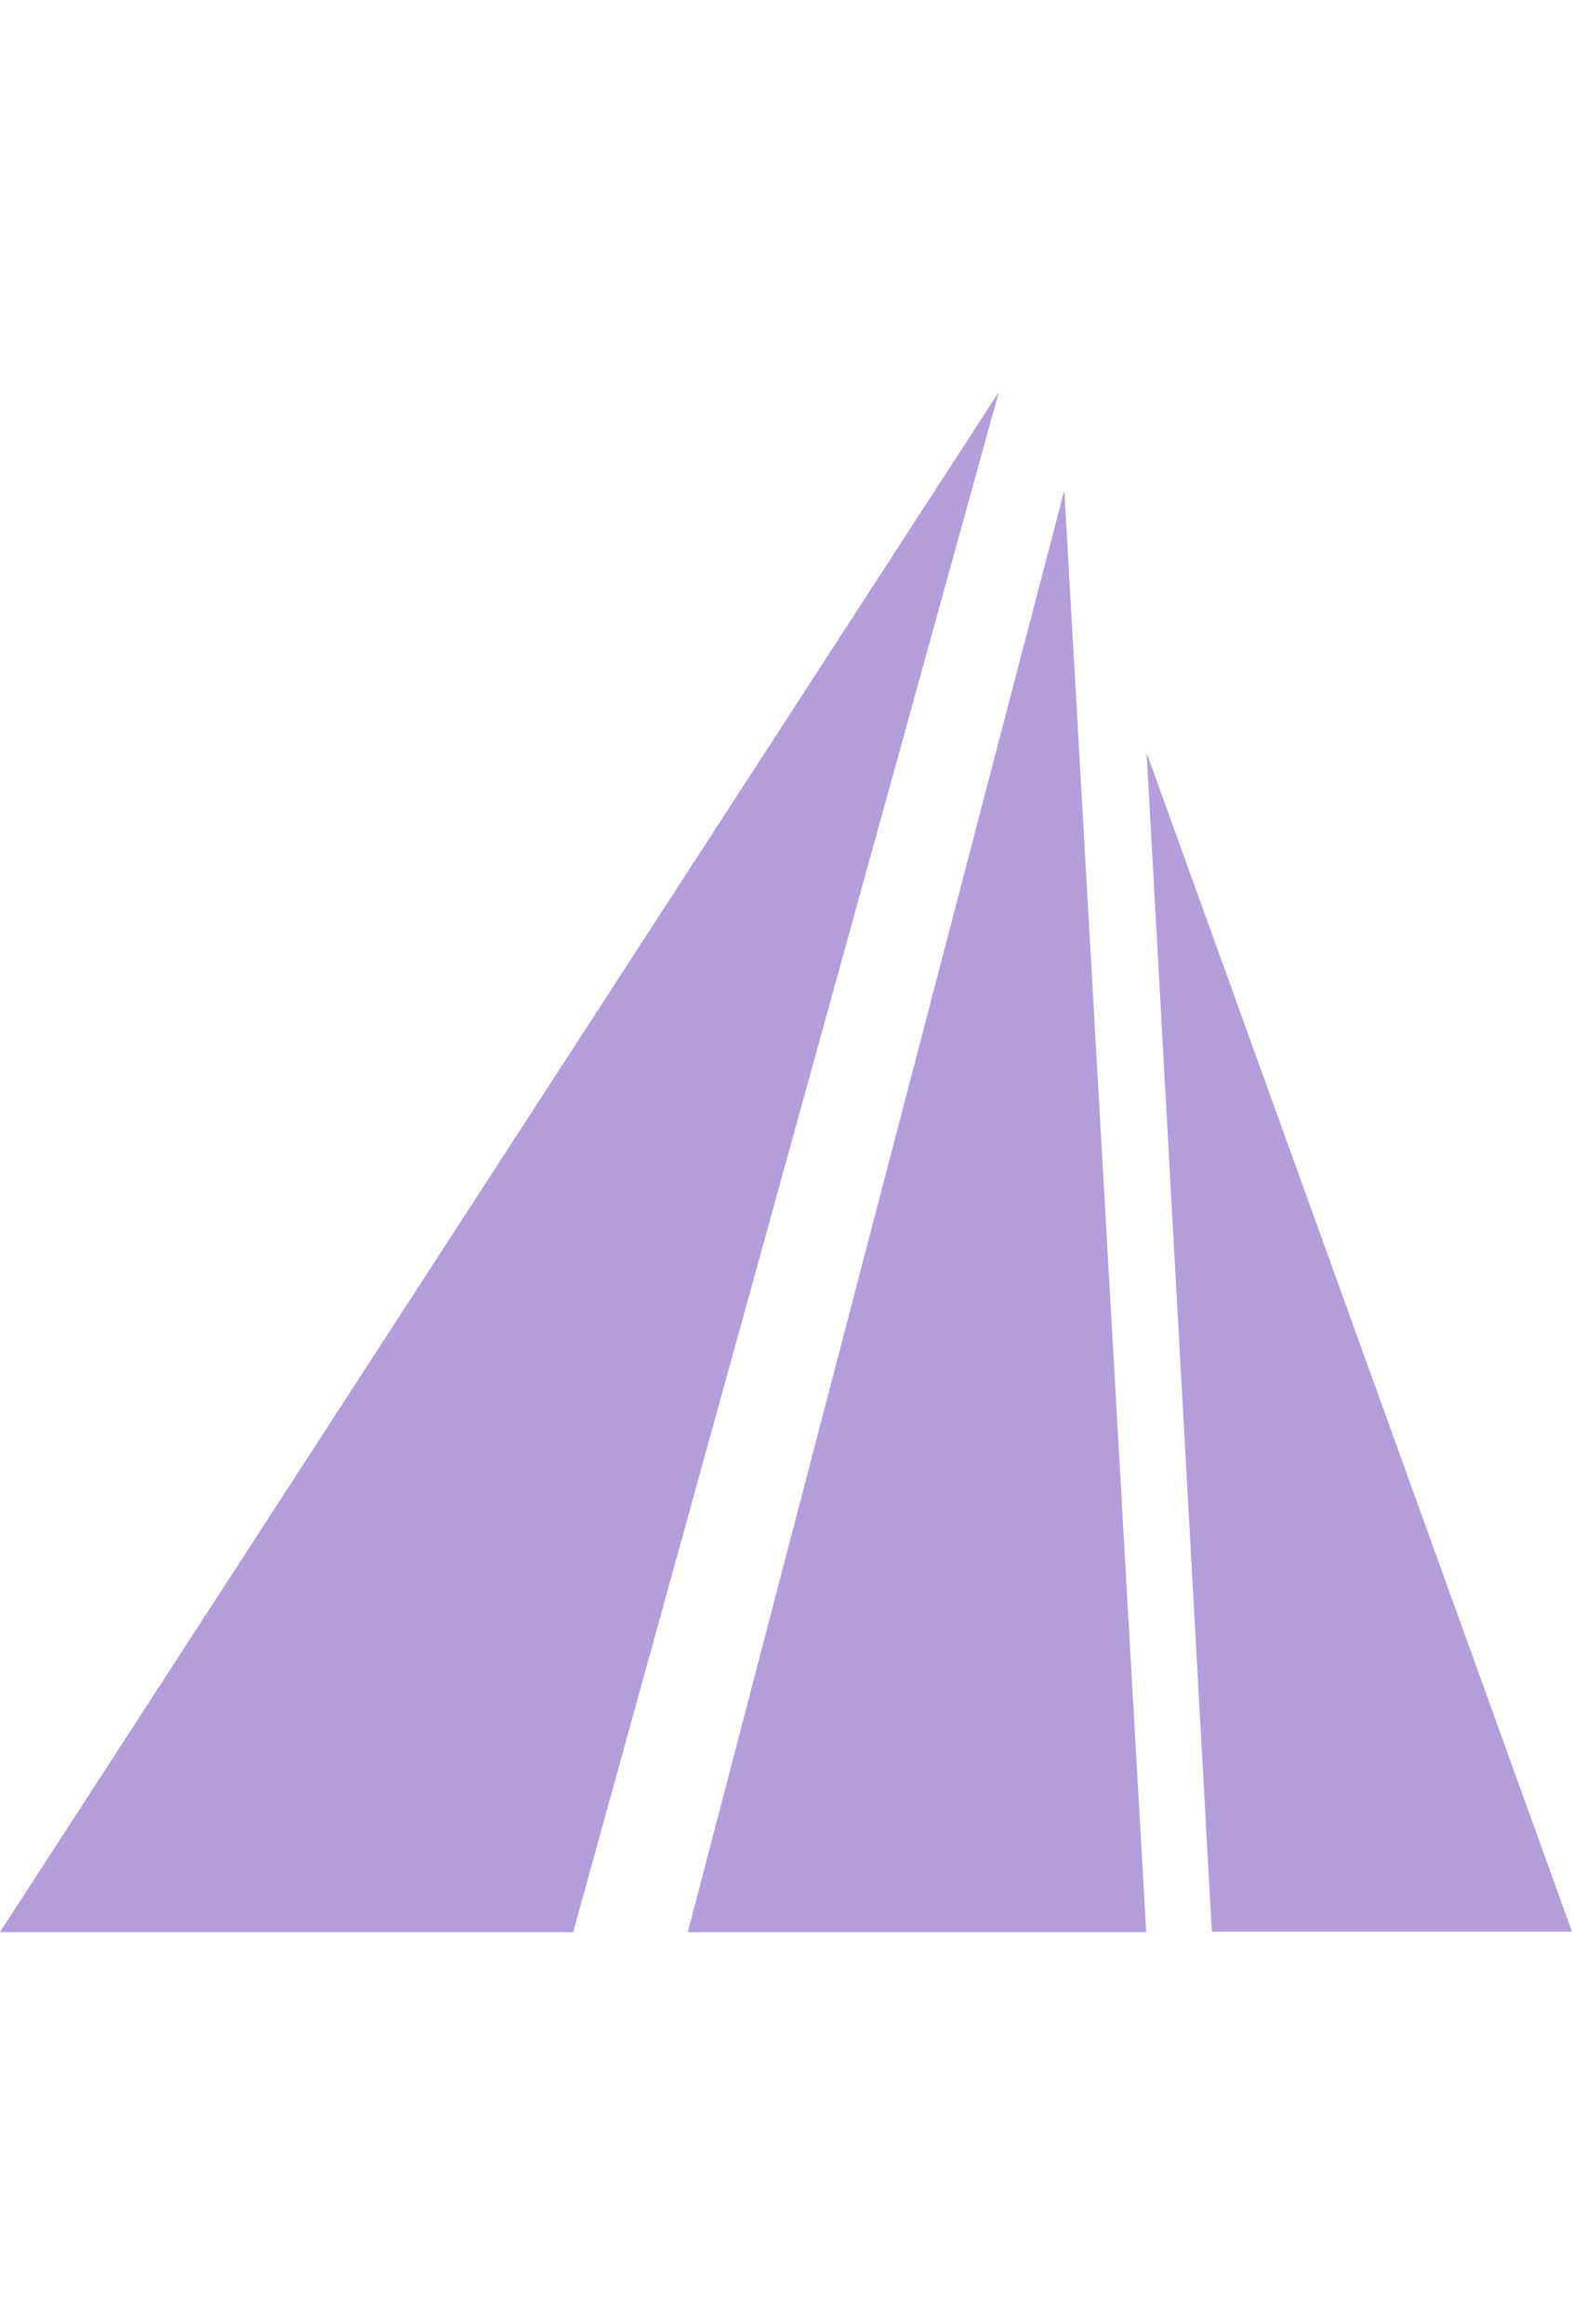 <?xml version="1.0" encoding="UTF-8"?>
<svg fill="211" height="166" id="Layer_2" data-name="Layer 2" xmlns="http://www.w3.org/2000/svg" viewBox="0 0 112.31 110">
  <defs>
    <style>
      .cls-1 {
        fill: #b39ddb;
      }
    </style>
  </defs>
  <g id="Layer_1-2" data-name="Layer 1">
    <g>
      <polygon class="cls-1" points="0 110 71.36 0 40.95 110 0 110"/>
      <polygon class="cls-1" points="81.89 110 49.14 110 76.04 7.02 81.89 110"/>
      <polygon class="cls-1" points="112.31 109.97 86.58 109.97 81.92 25.78 112.31 109.97"/>
    </g>
  </g>
</svg>